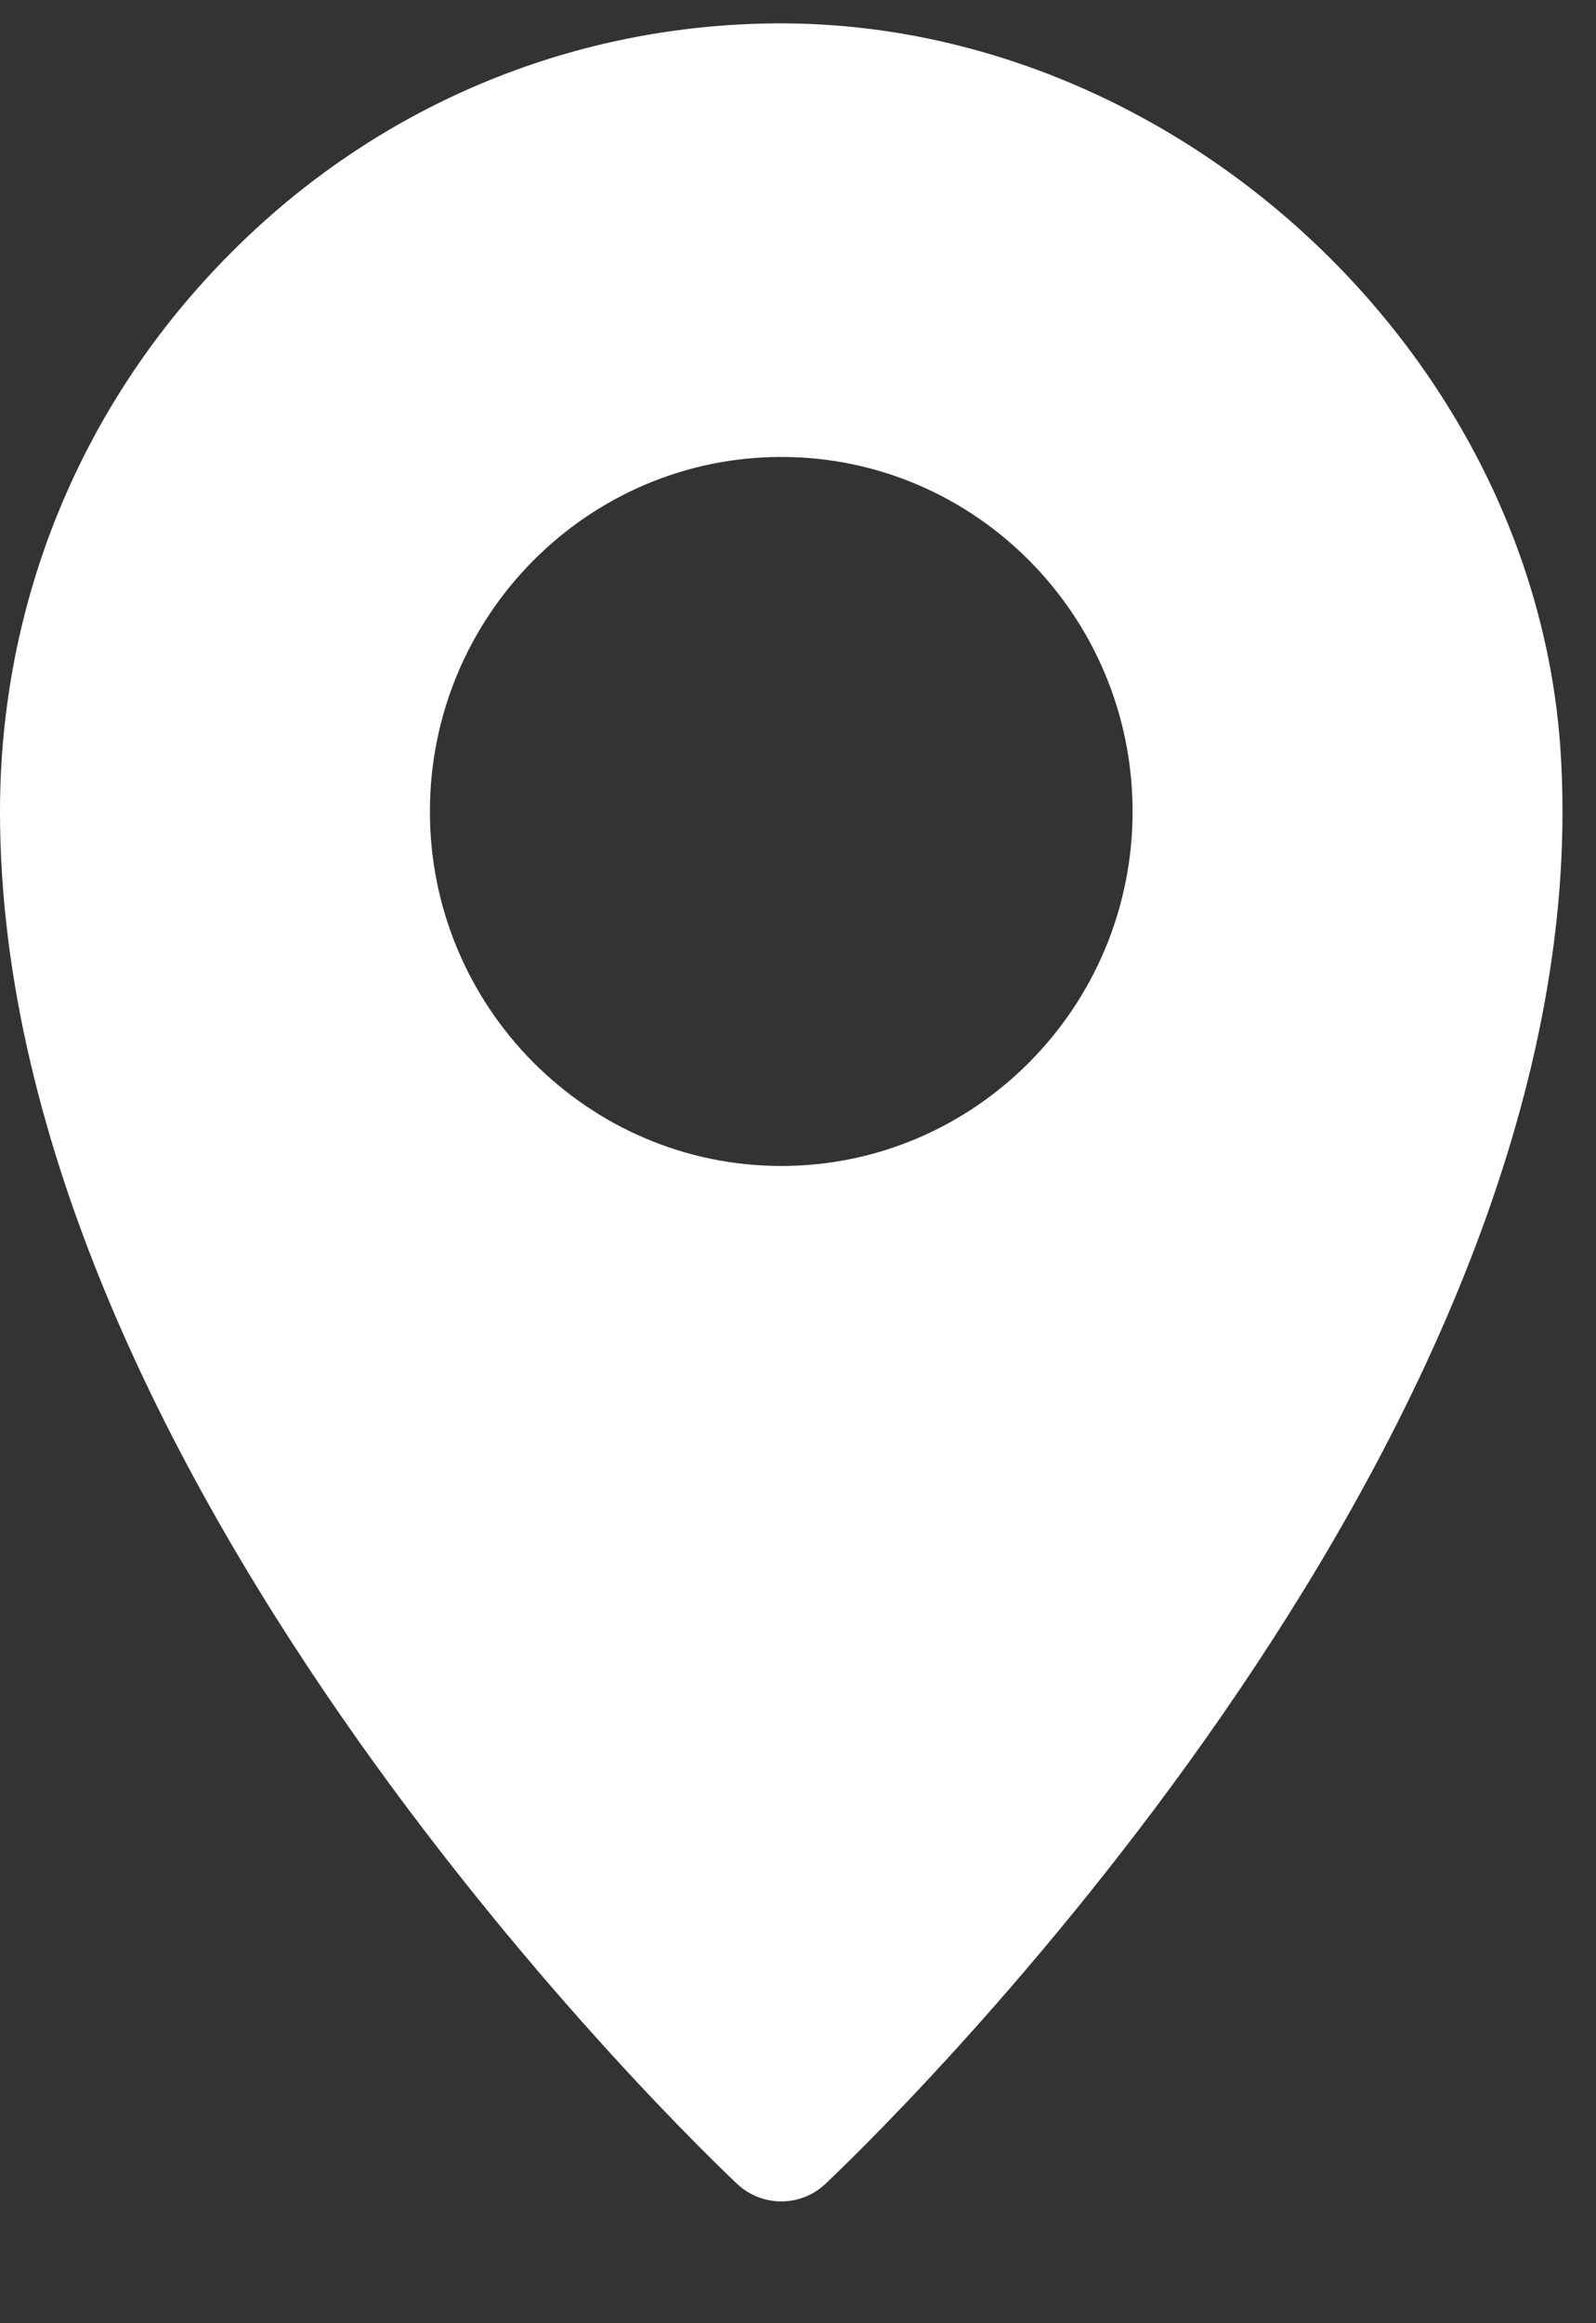 <svg width="11" height="16" viewBox="0 0 11 16" fill="none" xmlns="http://www.w3.org/2000/svg">
<rect x="0" y="0" width="11" height="16" fill="#333333" stroke="none"/>
<path d="M10.756 5.175C10.579 2.448 8.122 0.161 5.381 0.161H5.341C3.92 0.173 2.584 0.738 1.579 1.754C0.56 2.781 0 4.143 0 5.59C0 10.219 4.874 14.846 5.081 15.041C5.167 15.121 5.276 15.161 5.385 15.161C5.494 15.161 5.603 15.121 5.688 15.041C5.901 14.841 10.769 10.219 10.769 5.592C10.769 5.452 10.765 5.313 10.756 5.175V5.175ZM5.385 8.03C4.05 8.03 2.963 6.935 2.963 5.589C2.963 4.242 4.05 3.147 5.385 3.147C6.72 3.147 7.806 4.242 7.806 5.589C7.806 6.935 6.719 8.03 5.385 8.03Z" fill="white"/>
</svg>

